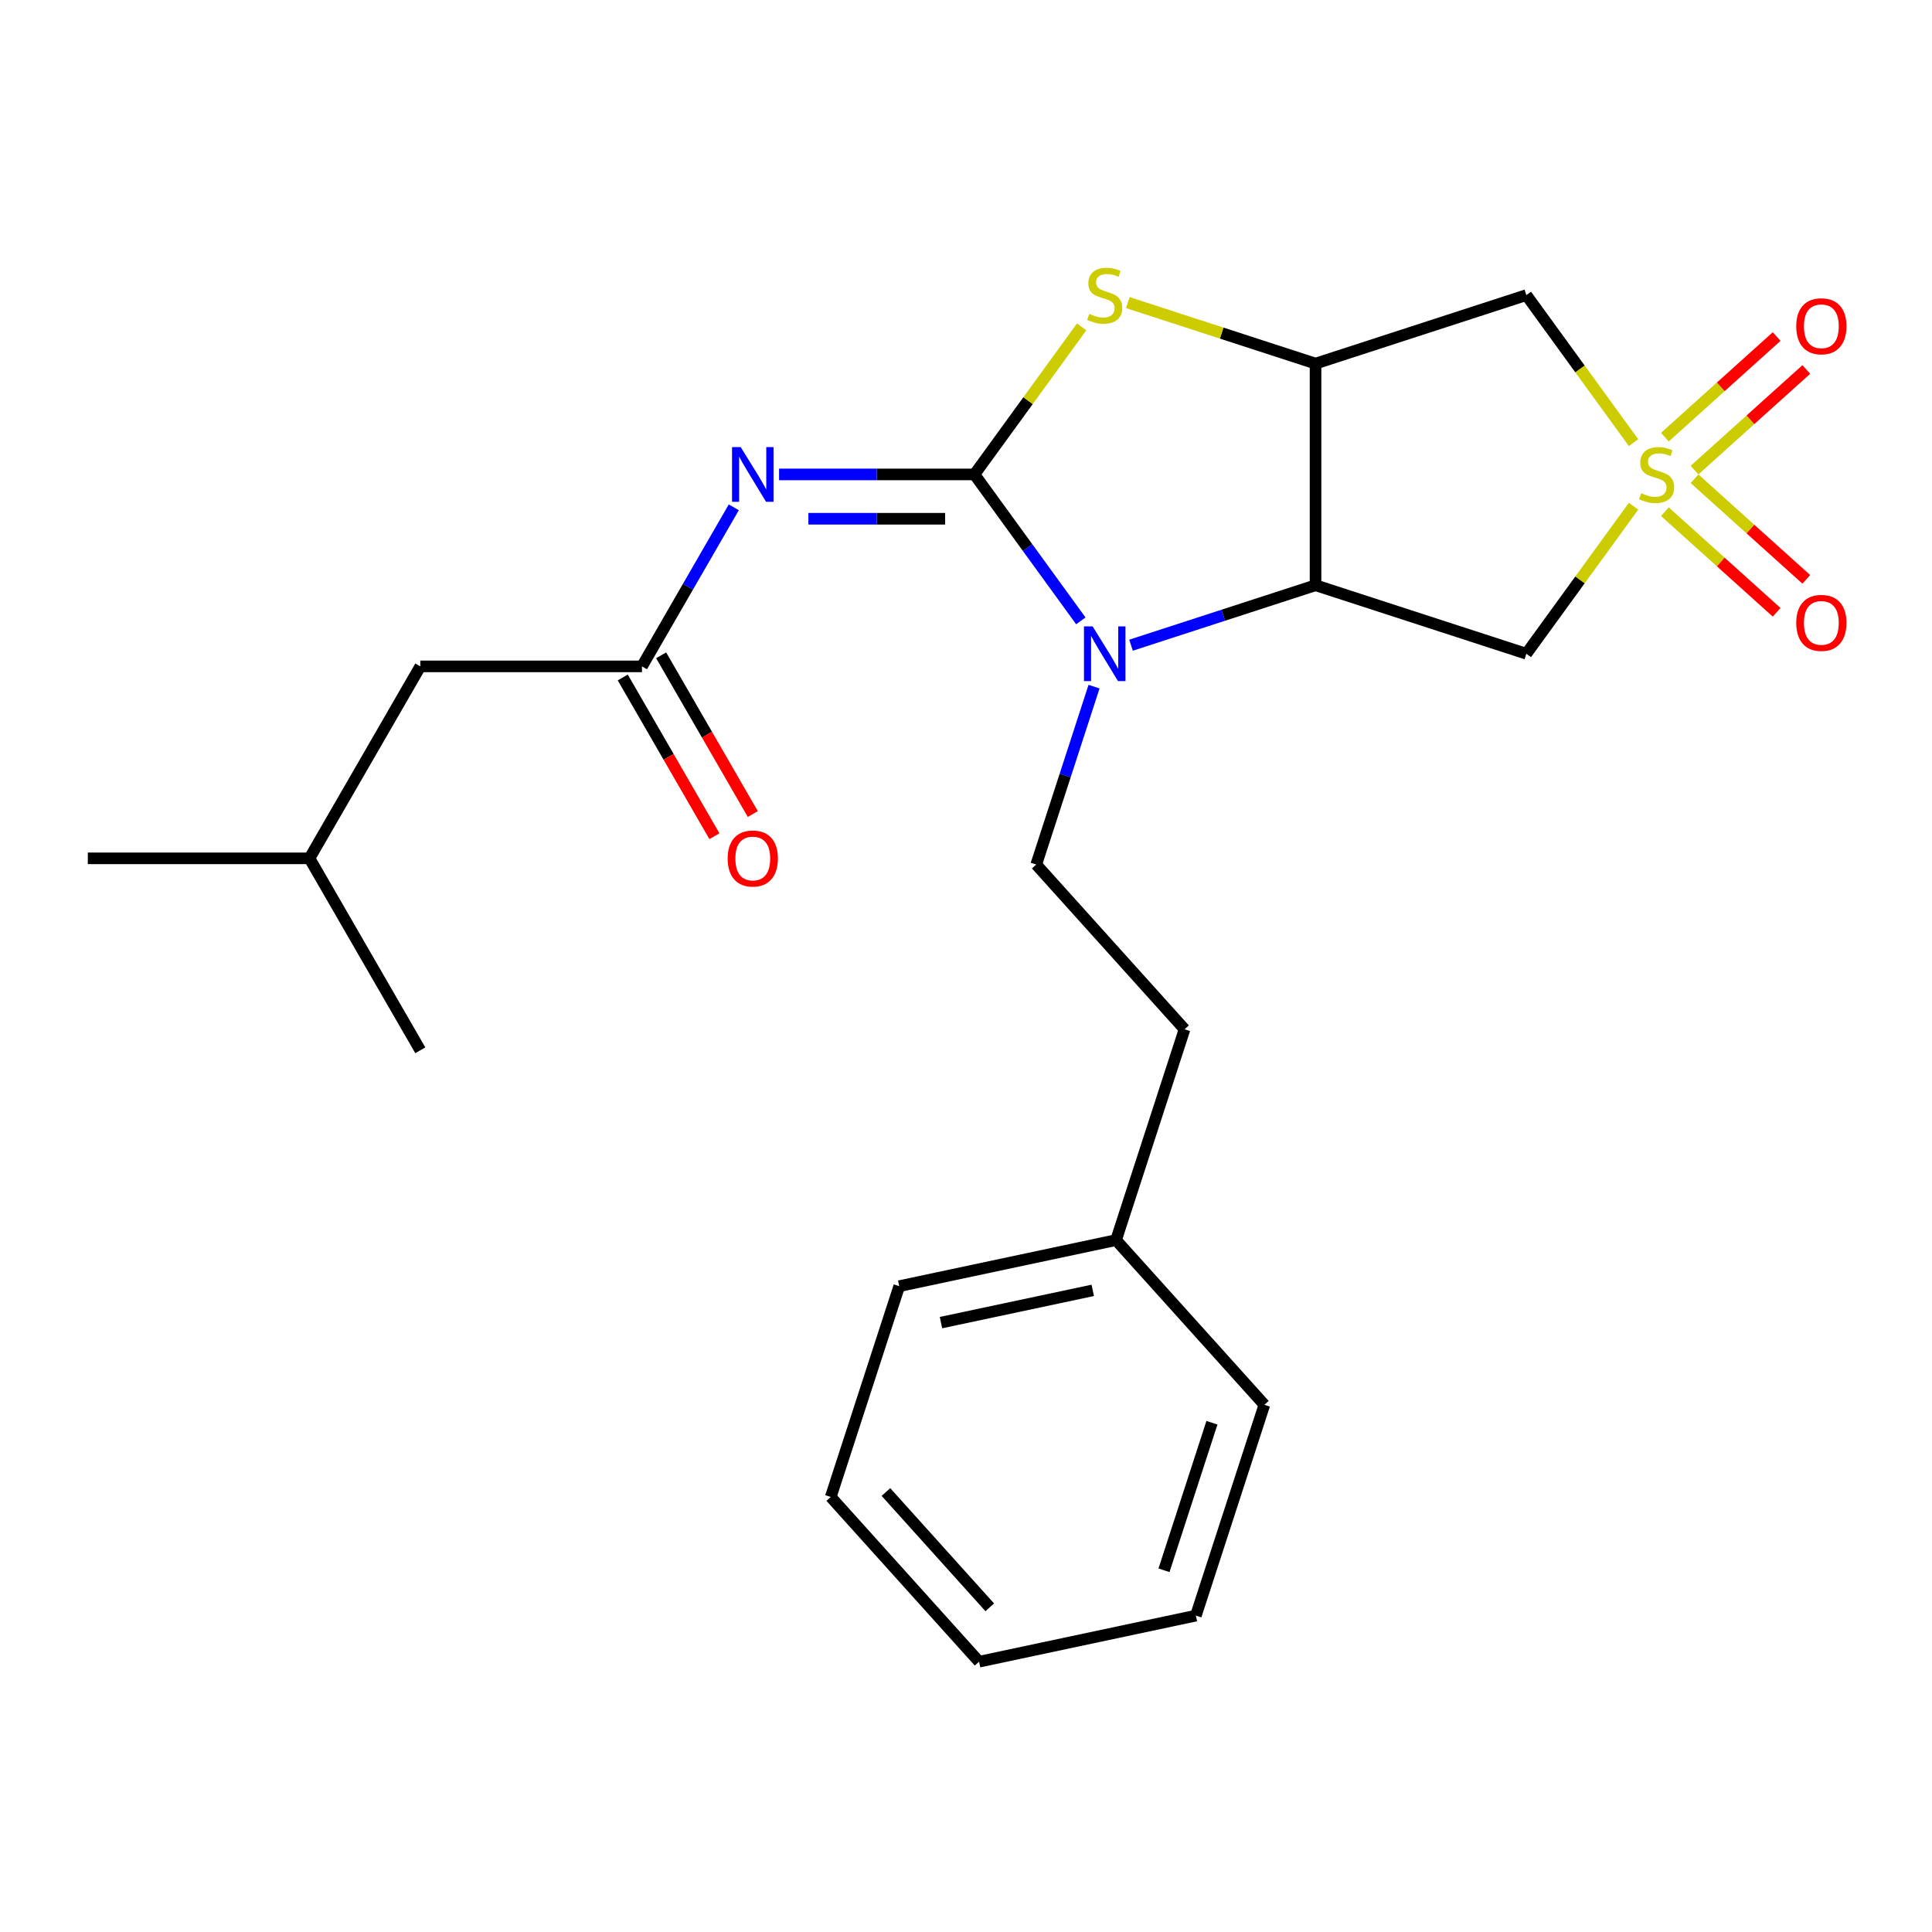 <?xml version='1.0' encoding='iso-8859-1'?>
<svg version='1.1' baseProfile='full'
              xmlns='http://www.w3.org/2000/svg'
                      xmlns:rdkit='http://www.rdkit.org/xml'
                      xmlns:xlink='http://www.w3.org/1999/xlink'
                  xml:space='preserve'
width='1000px' height='1000px' viewBox='0 0 1000 1000'>
<!-- END OF HEADER -->
<rect style='opacity:1.0;fill:#FFFFFF;stroke:none' width='1000' height='1000' x='0' y='0'> </rect>
<path class='bond-1' d='M 504.37,245.56 L 531.902,283.454' style='fill:none;fill-rule:evenodd;stroke:#000000;stroke-width:6px;stroke-linecap:butt;stroke-linejoin:miter;stroke-opacity:1' />
<path class='bond-1' d='M 531.902,283.454 L 559.434,321.349' style='fill:none;fill-rule:evenodd;stroke:#0000FF;stroke-width:6px;stroke-linecap:butt;stroke-linejoin:miter;stroke-opacity:1' />
<path class='bond-3' d='M 504.37,245.56 L 453.81,245.56' style='fill:none;fill-rule:evenodd;stroke:#000000;stroke-width:6px;stroke-linecap:butt;stroke-linejoin:miter;stroke-opacity:1' />
<path class='bond-3' d='M 453.81,245.56 L 403.249,245.56' style='fill:none;fill-rule:evenodd;stroke:#0000FF;stroke-width:6px;stroke-linecap:butt;stroke-linejoin:miter;stroke-opacity:1' />
<path class='bond-3' d='M 489.202,268.506 L 453.81,268.506' style='fill:none;fill-rule:evenodd;stroke:#000000;stroke-width:6px;stroke-linecap:butt;stroke-linejoin:miter;stroke-opacity:1' />
<path class='bond-3' d='M 453.81,268.506 L 418.417,268.506' style='fill:none;fill-rule:evenodd;stroke:#0000FF;stroke-width:6px;stroke-linecap:butt;stroke-linejoin:miter;stroke-opacity:1' />
<path class='bond-5' d='M 504.37,245.56 L 532.114,207.374' style='fill:none;fill-rule:evenodd;stroke:#000000;stroke-width:6px;stroke-linecap:butt;stroke-linejoin:miter;stroke-opacity:1' />
<path class='bond-5' d='M 532.114,207.374 L 559.858,169.187' style='fill:none;fill-rule:evenodd;stroke:#CCCC00;stroke-width:6px;stroke-linecap:butt;stroke-linejoin:miter;stroke-opacity:1' />
<path class='bond-0' d='M 845.521,229.114 L 817.777,190.928' style='fill:none;fill-rule:evenodd;stroke:#CCCC00;stroke-width:6px;stroke-linecap:butt;stroke-linejoin:miter;stroke-opacity:1' />
<path class='bond-0' d='M 817.777,190.928 L 790.033,152.742' style='fill:none;fill-rule:evenodd;stroke:#000000;stroke-width:6px;stroke-linecap:butt;stroke-linejoin:miter;stroke-opacity:1' />
<path class='bond-10' d='M 877.094,243.328 L 906.017,217.285' style='fill:none;fill-rule:evenodd;stroke:#CCCC00;stroke-width:6px;stroke-linecap:butt;stroke-linejoin:miter;stroke-opacity:1' />
<path class='bond-10' d='M 906.017,217.285 L 934.94,191.243' style='fill:none;fill-rule:evenodd;stroke:#FF0000;stroke-width:6px;stroke-linecap:butt;stroke-linejoin:miter;stroke-opacity:1' />
<path class='bond-10' d='M 861.74,226.276 L 890.663,200.233' style='fill:none;fill-rule:evenodd;stroke:#CCCC00;stroke-width:6px;stroke-linecap:butt;stroke-linejoin:miter;stroke-opacity:1' />
<path class='bond-10' d='M 890.663,200.233 L 919.586,174.191' style='fill:none;fill-rule:evenodd;stroke:#FF0000;stroke-width:6px;stroke-linecap:butt;stroke-linejoin:miter;stroke-opacity:1' />
<path class='bond-11' d='M 861.74,264.844 L 890.663,290.886' style='fill:none;fill-rule:evenodd;stroke:#CCCC00;stroke-width:6px;stroke-linecap:butt;stroke-linejoin:miter;stroke-opacity:1' />
<path class='bond-11' d='M 890.663,290.886 L 919.586,316.928' style='fill:none;fill-rule:evenodd;stroke:#FF0000;stroke-width:6px;stroke-linecap:butt;stroke-linejoin:miter;stroke-opacity:1' />
<path class='bond-11' d='M 877.094,247.792 L 906.017,273.834' style='fill:none;fill-rule:evenodd;stroke:#CCCC00;stroke-width:6px;stroke-linecap:butt;stroke-linejoin:miter;stroke-opacity:1' />
<path class='bond-11' d='M 906.017,273.834 L 934.94,299.876' style='fill:none;fill-rule:evenodd;stroke:#FF0000;stroke-width:6px;stroke-linecap:butt;stroke-linejoin:miter;stroke-opacity:1' />
<path class='bond-25' d='M 845.521,262.005 L 817.777,300.191' style='fill:none;fill-rule:evenodd;stroke:#CCCC00;stroke-width:6px;stroke-linecap:butt;stroke-linejoin:miter;stroke-opacity:1' />
<path class='bond-25' d='M 817.777,300.191 L 790.033,338.377' style='fill:none;fill-rule:evenodd;stroke:#000000;stroke-width:6px;stroke-linecap:butt;stroke-linejoin:miter;stroke-opacity:1' />
<path class='bond-2' d='M 585.414,333.956 L 633.167,318.44' style='fill:none;fill-rule:evenodd;stroke:#0000FF;stroke-width:6px;stroke-linecap:butt;stroke-linejoin:miter;stroke-opacity:1' />
<path class='bond-2' d='M 633.167,318.44 L 680.92,302.924' style='fill:none;fill-rule:evenodd;stroke:#000000;stroke-width:6px;stroke-linecap:butt;stroke-linejoin:miter;stroke-opacity:1' />
<path class='bond-9' d='M 566.273,355.406 L 551.313,401.448' style='fill:none;fill-rule:evenodd;stroke:#0000FF;stroke-width:6px;stroke-linecap:butt;stroke-linejoin:miter;stroke-opacity:1' />
<path class='bond-9' d='M 551.313,401.448 L 536.353,447.491' style='fill:none;fill-rule:evenodd;stroke:#000000;stroke-width:6px;stroke-linecap:butt;stroke-linejoin:miter;stroke-opacity:1' />
<path class='bond-6' d='M 680.92,302.924 L 790.033,338.377' style='fill:none;fill-rule:evenodd;stroke:#000000;stroke-width:6px;stroke-linecap:butt;stroke-linejoin:miter;stroke-opacity:1' />
<path class='bond-24' d='M 680.92,302.924 L 680.92,188.195' style='fill:none;fill-rule:evenodd;stroke:#000000;stroke-width:6px;stroke-linecap:butt;stroke-linejoin:miter;stroke-opacity:1' />
<path class='bond-8' d='M 379.81,262.588 L 356.043,303.753' style='fill:none;fill-rule:evenodd;stroke:#0000FF;stroke-width:6px;stroke-linecap:butt;stroke-linejoin:miter;stroke-opacity:1' />
<path class='bond-8' d='M 356.043,303.753 L 332.277,344.918' style='fill:none;fill-rule:evenodd;stroke:#000000;stroke-width:6px;stroke-linecap:butt;stroke-linejoin:miter;stroke-opacity:1' />
<path class='bond-4' d='M 680.92,188.195 L 632.337,172.41' style='fill:none;fill-rule:evenodd;stroke:#000000;stroke-width:6px;stroke-linecap:butt;stroke-linejoin:miter;stroke-opacity:1' />
<path class='bond-4' d='M 632.337,172.41 L 583.754,156.624' style='fill:none;fill-rule:evenodd;stroke:#CCCC00;stroke-width:6px;stroke-linecap:butt;stroke-linejoin:miter;stroke-opacity:1' />
<path class='bond-7' d='M 680.92,188.195 L 790.033,152.742' style='fill:none;fill-rule:evenodd;stroke:#000000;stroke-width:6px;stroke-linecap:butt;stroke-linejoin:miter;stroke-opacity:1' />
<path class='bond-12' d='M 322.341,350.654 L 346.061,391.739' style='fill:none;fill-rule:evenodd;stroke:#000000;stroke-width:6px;stroke-linecap:butt;stroke-linejoin:miter;stroke-opacity:1' />
<path class='bond-12' d='M 346.061,391.739 L 369.782,432.824' style='fill:none;fill-rule:evenodd;stroke:#FF0000;stroke-width:6px;stroke-linecap:butt;stroke-linejoin:miter;stroke-opacity:1' />
<path class='bond-12' d='M 342.212,339.181 L 365.933,380.266' style='fill:none;fill-rule:evenodd;stroke:#000000;stroke-width:6px;stroke-linecap:butt;stroke-linejoin:miter;stroke-opacity:1' />
<path class='bond-12' d='M 365.933,380.266 L 389.653,421.351' style='fill:none;fill-rule:evenodd;stroke:#FF0000;stroke-width:6px;stroke-linecap:butt;stroke-linejoin:miter;stroke-opacity:1' />
<path class='bond-13' d='M 332.277,344.918 L 217.548,344.918' style='fill:none;fill-rule:evenodd;stroke:#000000;stroke-width:6px;stroke-linecap:butt;stroke-linejoin:miter;stroke-opacity:1' />
<path class='bond-14' d='M 536.353,447.491 L 613.121,532.751' style='fill:none;fill-rule:evenodd;stroke:#000000;stroke-width:6px;stroke-linecap:butt;stroke-linejoin:miter;stroke-opacity:1' />
<path class='bond-16' d='M 217.548,344.918 L 160.183,444.276' style='fill:none;fill-rule:evenodd;stroke:#000000;stroke-width:6px;stroke-linecap:butt;stroke-linejoin:miter;stroke-opacity:1' />
<path class='bond-15' d='M 613.121,532.751 L 577.668,641.865' style='fill:none;fill-rule:evenodd;stroke:#000000;stroke-width:6px;stroke-linecap:butt;stroke-linejoin:miter;stroke-opacity:1' />
<path class='bond-17' d='M 577.668,641.865 L 465.446,665.718' style='fill:none;fill-rule:evenodd;stroke:#000000;stroke-width:6px;stroke-linecap:butt;stroke-linejoin:miter;stroke-opacity:1' />
<path class='bond-17' d='M 565.606,667.887 L 487.05,684.585' style='fill:none;fill-rule:evenodd;stroke:#000000;stroke-width:6px;stroke-linecap:butt;stroke-linejoin:miter;stroke-opacity:1' />
<path class='bond-18' d='M 577.668,641.865 L 654.437,727.125' style='fill:none;fill-rule:evenodd;stroke:#000000;stroke-width:6px;stroke-linecap:butt;stroke-linejoin:miter;stroke-opacity:1' />
<path class='bond-19' d='M 160.183,444.276 L 45.455,444.276' style='fill:none;fill-rule:evenodd;stroke:#000000;stroke-width:6px;stroke-linecap:butt;stroke-linejoin:miter;stroke-opacity:1' />
<path class='bond-20' d='M 160.183,444.276 L 217.548,543.634' style='fill:none;fill-rule:evenodd;stroke:#000000;stroke-width:6px;stroke-linecap:butt;stroke-linejoin:miter;stroke-opacity:1' />
<path class='bond-22' d='M 465.446,665.718 L 429.993,774.832' style='fill:none;fill-rule:evenodd;stroke:#000000;stroke-width:6px;stroke-linecap:butt;stroke-linejoin:miter;stroke-opacity:1' />
<path class='bond-21' d='M 654.437,727.125 L 618.984,836.239' style='fill:none;fill-rule:evenodd;stroke:#000000;stroke-width:6px;stroke-linecap:butt;stroke-linejoin:miter;stroke-opacity:1' />
<path class='bond-21' d='M 627.296,736.401 L 602.479,812.781' style='fill:none;fill-rule:evenodd;stroke:#000000;stroke-width:6px;stroke-linecap:butt;stroke-linejoin:miter;stroke-opacity:1' />
<path class='bond-23' d='M 618.984,836.239 L 506.762,860.092' style='fill:none;fill-rule:evenodd;stroke:#000000;stroke-width:6px;stroke-linecap:butt;stroke-linejoin:miter;stroke-opacity:1' />
<path class='bond-26' d='M 429.993,774.832 L 506.762,860.092' style='fill:none;fill-rule:evenodd;stroke:#000000;stroke-width:6px;stroke-linecap:butt;stroke-linejoin:miter;stroke-opacity:1' />
<path class='bond-26' d='M 458.561,772.267 L 512.299,831.949' style='fill:none;fill-rule:evenodd;stroke:#000000;stroke-width:6px;stroke-linecap:butt;stroke-linejoin:miter;stroke-opacity:1' />
<path  class='atom-1' d='M 849.469 255.28
Q 849.789 255.4, 851.109 255.96
Q 852.429 256.52, 853.869 256.88
Q 855.349 257.2, 856.789 257.2
Q 859.469 257.2, 861.029 255.92
Q 862.589 254.6, 862.589 252.32
Q 862.589 250.76, 861.789 249.8
Q 861.029 248.84, 859.829 248.32
Q 858.629 247.8, 856.629 247.2
Q 854.109 246.44, 852.589 245.72
Q 851.109 245, 850.029 243.48
Q 848.989 241.96, 848.989 239.4
Q 848.989 235.84, 851.389 233.64
Q 853.829 231.44, 858.629 231.44
Q 861.909 231.44, 865.629 233
L 864.709 236.08
Q 861.309 234.68, 858.749 234.68
Q 855.989 234.68, 854.469 235.84
Q 852.949 236.96, 852.989 238.92
Q 852.989 240.44, 853.749 241.36
Q 854.549 242.28, 855.669 242.8
Q 856.829 243.32, 858.749 243.92
Q 861.309 244.72, 862.829 245.52
Q 864.349 246.32, 865.429 247.96
Q 866.549 249.56, 866.549 252.32
Q 866.549 256.24, 863.909 258.36
Q 861.309 260.44, 856.949 260.44
Q 854.429 260.44, 852.509 259.88
Q 850.629 259.36, 848.389 258.44
L 849.469 255.28
' fill='#CCCC00'/>
<path  class='atom-2' d='M 565.546 324.217
L 574.826 339.217
Q 575.746 340.697, 577.226 343.377
Q 578.706 346.057, 578.786 346.217
L 578.786 324.217
L 582.546 324.217
L 582.546 352.537
L 578.666 352.537
L 568.706 336.137
Q 567.546 334.217, 566.306 332.017
Q 565.106 329.817, 564.746 329.137
L 564.746 352.537
L 561.066 352.537
L 561.066 324.217
L 565.546 324.217
' fill='#0000FF'/>
<path  class='atom-4' d='M 383.381 231.4
L 392.661 246.4
Q 393.581 247.88, 395.061 250.56
Q 396.541 253.24, 396.621 253.4
L 396.621 231.4
L 400.381 231.4
L 400.381 259.72
L 396.501 259.72
L 386.541 243.32
Q 385.381 241.4, 384.141 239.2
Q 382.941 237, 382.581 236.32
L 382.581 259.72
L 378.901 259.72
L 378.901 231.4
L 383.381 231.4
' fill='#0000FF'/>
<path  class='atom-6' d='M 563.806 162.462
Q 564.126 162.582, 565.446 163.142
Q 566.766 163.702, 568.206 164.062
Q 569.686 164.382, 571.126 164.382
Q 573.806 164.382, 575.366 163.102
Q 576.926 161.782, 576.926 159.502
Q 576.926 157.942, 576.126 156.982
Q 575.366 156.022, 574.166 155.502
Q 572.966 154.982, 570.966 154.382
Q 568.446 153.622, 566.926 152.902
Q 565.446 152.182, 564.366 150.662
Q 563.326 149.142, 563.326 146.582
Q 563.326 143.022, 565.726 140.822
Q 568.166 138.622, 572.966 138.622
Q 576.246 138.622, 579.966 140.182
L 579.046 143.262
Q 575.646 141.862, 573.086 141.862
Q 570.326 141.862, 568.806 143.022
Q 567.286 144.142, 567.326 146.102
Q 567.326 147.622, 568.086 148.542
Q 568.886 149.462, 570.006 149.982
Q 571.166 150.502, 573.086 151.102
Q 575.646 151.902, 577.166 152.702
Q 578.686 153.502, 579.766 155.142
Q 580.886 156.742, 580.886 159.502
Q 580.886 163.422, 578.246 165.542
Q 575.646 167.622, 571.286 167.622
Q 568.766 167.622, 566.846 167.062
Q 564.966 166.542, 562.726 165.622
L 563.806 162.462
' fill='#CCCC00'/>
<path  class='atom-11' d='M 929.729 168.871
Q 929.729 162.071, 933.089 158.271
Q 936.449 154.471, 942.729 154.471
Q 949.009 154.471, 952.369 158.271
Q 955.729 162.071, 955.729 168.871
Q 955.729 175.751, 952.329 179.671
Q 948.929 183.551, 942.729 183.551
Q 936.489 183.551, 933.089 179.671
Q 929.729 175.791, 929.729 168.871
M 942.729 180.351
Q 947.049 180.351, 949.369 177.471
Q 951.729 174.551, 951.729 168.871
Q 951.729 163.311, 949.369 160.511
Q 947.049 157.671, 942.729 157.671
Q 938.409 157.671, 936.049 160.471
Q 933.729 163.271, 933.729 168.871
Q 933.729 174.591, 936.049 177.471
Q 938.409 180.351, 942.729 180.351
' fill='#FF0000'/>
<path  class='atom-12' d='M 929.729 322.408
Q 929.729 315.608, 933.089 311.808
Q 936.449 308.008, 942.729 308.008
Q 949.009 308.008, 952.369 311.808
Q 955.729 315.608, 955.729 322.408
Q 955.729 329.288, 952.329 333.208
Q 948.929 337.088, 942.729 337.088
Q 936.489 337.088, 933.089 333.208
Q 929.729 329.328, 929.729 322.408
M 942.729 333.888
Q 947.049 333.888, 949.369 331.008
Q 951.729 328.088, 951.729 322.408
Q 951.729 316.848, 949.369 314.048
Q 947.049 311.208, 942.729 311.208
Q 938.409 311.208, 936.049 314.008
Q 933.729 316.808, 933.729 322.408
Q 933.729 328.128, 936.049 331.008
Q 938.409 333.888, 942.729 333.888
' fill='#FF0000'/>
<path  class='atom-13' d='M 376.641 444.356
Q 376.641 437.556, 380.001 433.756
Q 383.361 429.956, 389.641 429.956
Q 395.921 429.956, 399.281 433.756
Q 402.641 437.556, 402.641 444.356
Q 402.641 451.236, 399.241 455.156
Q 395.841 459.036, 389.641 459.036
Q 383.401 459.036, 380.001 455.156
Q 376.641 451.276, 376.641 444.356
M 389.641 455.836
Q 393.961 455.836, 396.281 452.956
Q 398.641 450.036, 398.641 444.356
Q 398.641 438.796, 396.281 435.996
Q 393.961 433.156, 389.641 433.156
Q 385.321 433.156, 382.961 435.956
Q 380.641 438.756, 380.641 444.356
Q 380.641 450.076, 382.961 452.956
Q 385.321 455.836, 389.641 455.836
' fill='#FF0000'/>
</svg>
